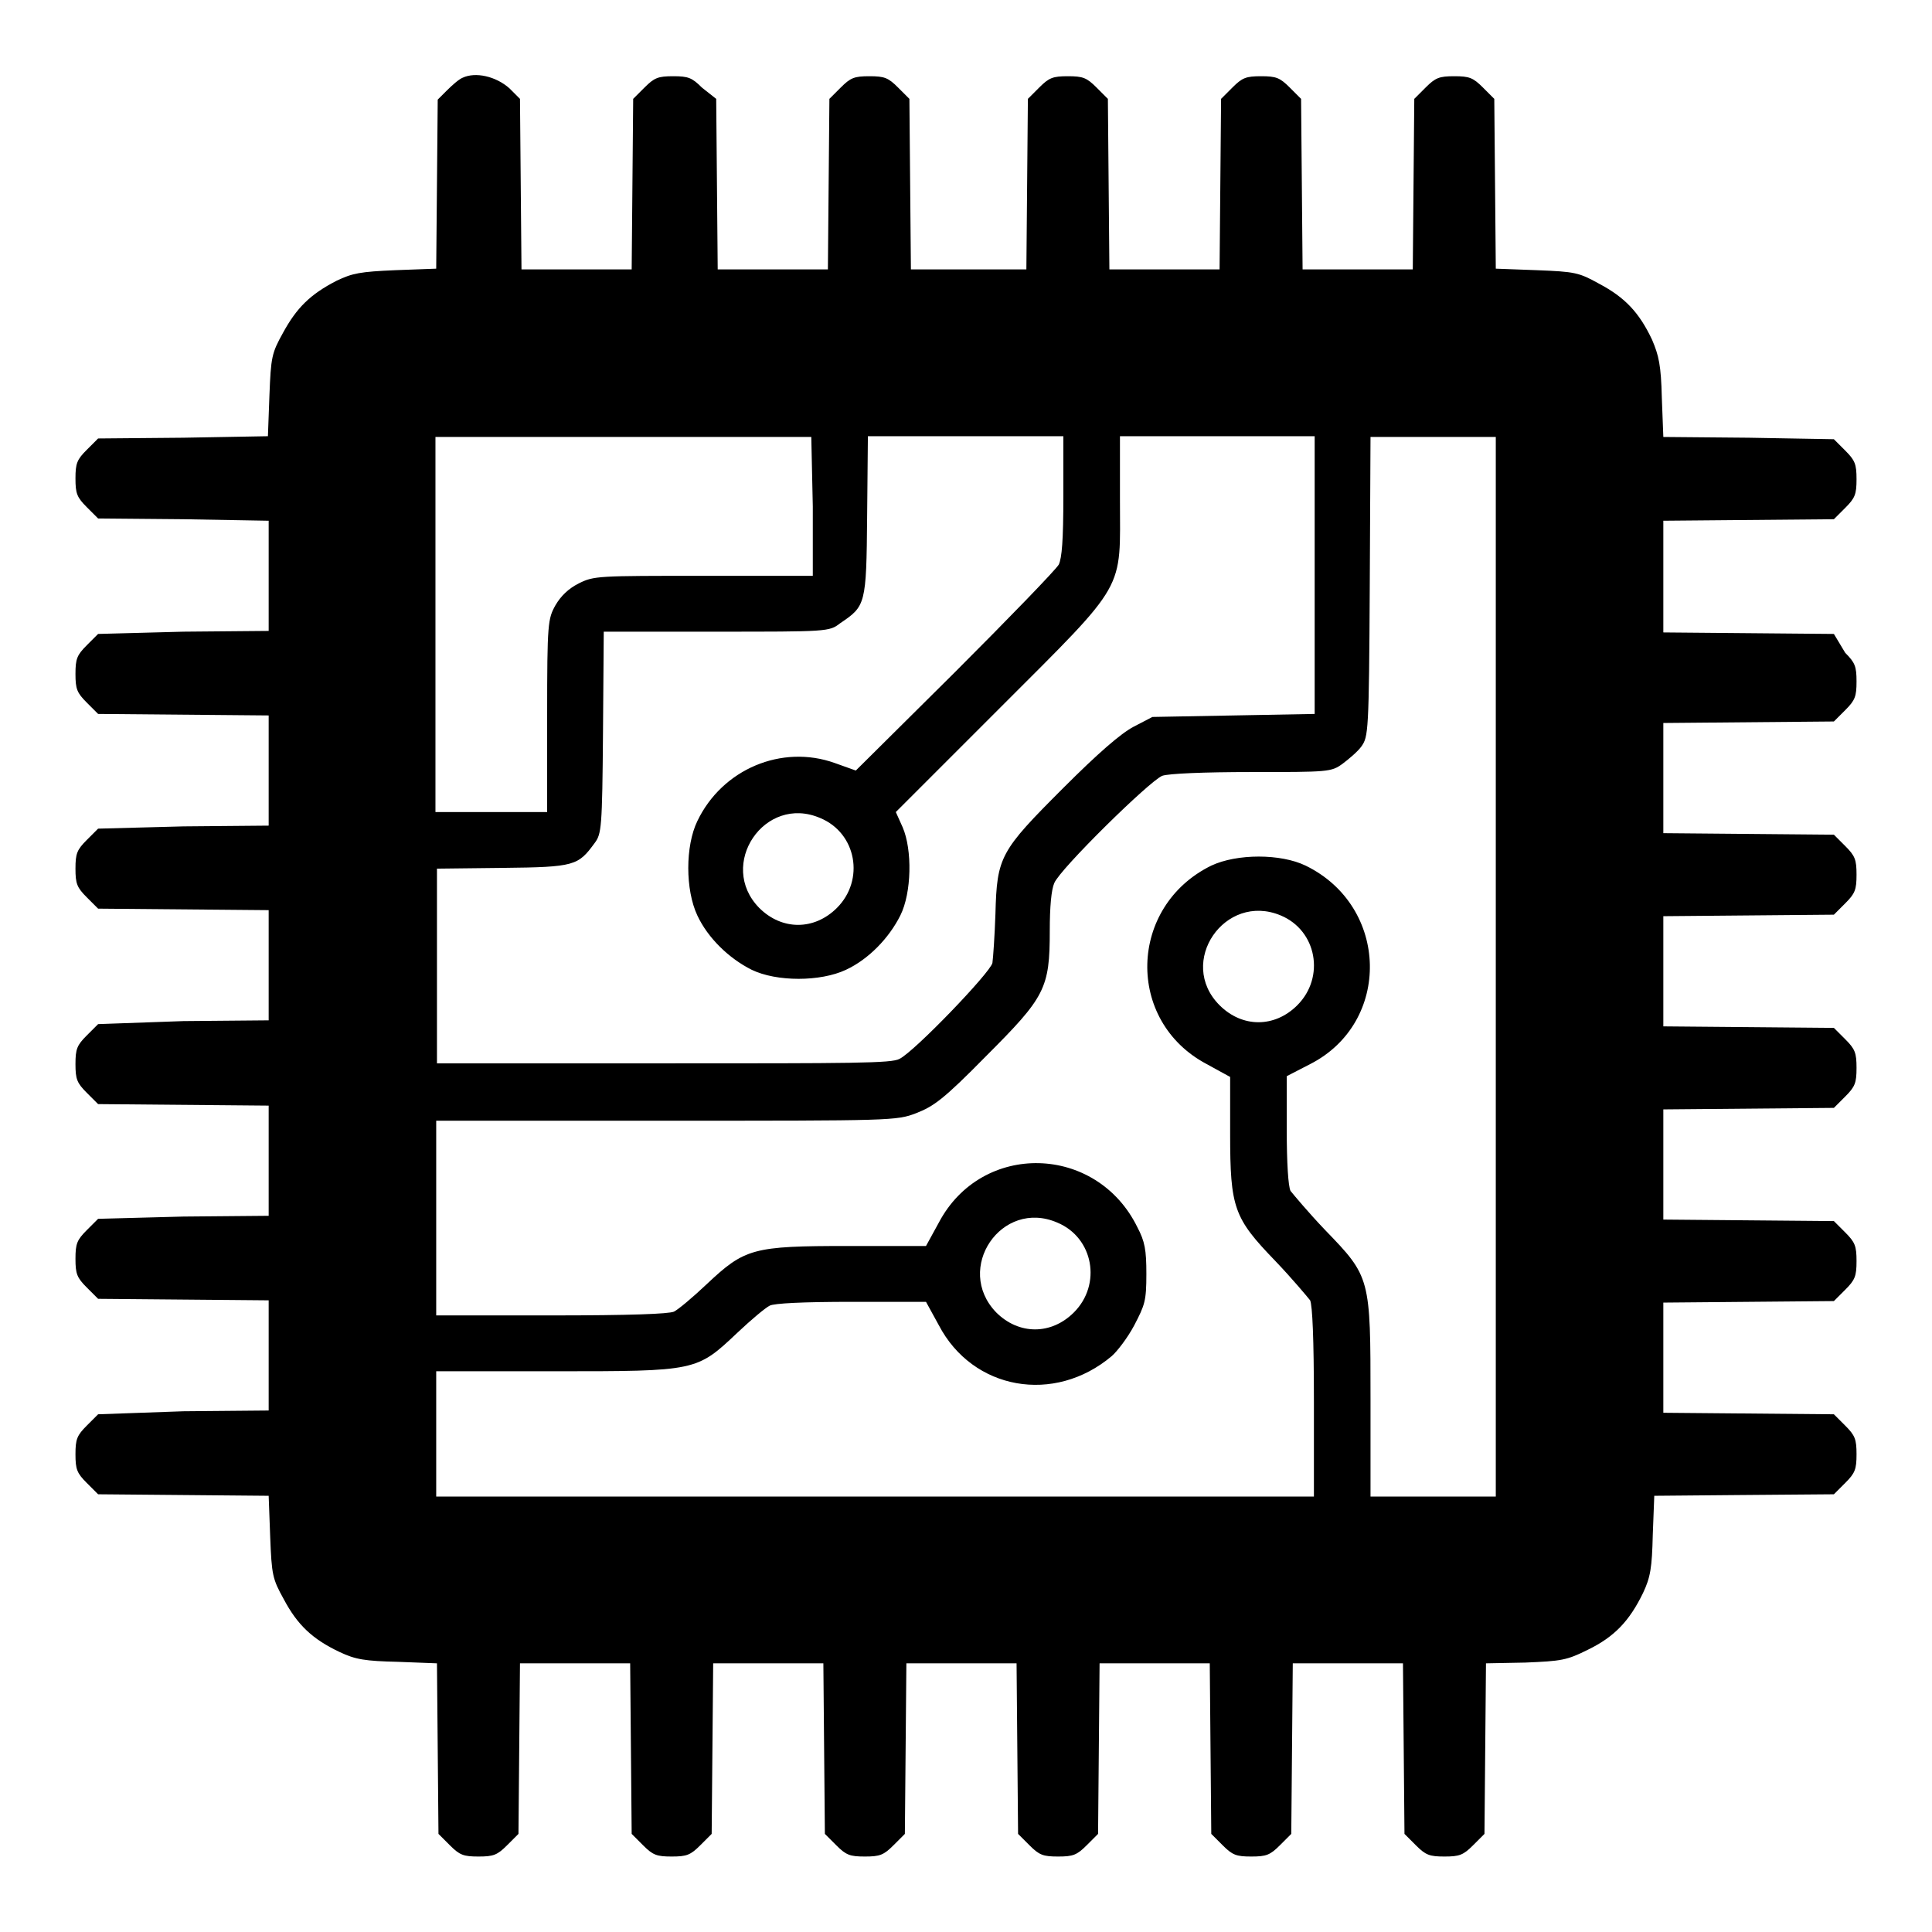 <?xml version="1.0" encoding="utf-8"?>
<!-- Svg Vector Icons : http://www.onlinewebfonts.com/icon -->
<!DOCTYPE svg PUBLIC "-//W3C//DTD SVG 1.1//EN" "http://www.w3.org/Graphics/SVG/1.1/DTD/svg11.dtd">
<svg version="1.1" xmlns="http://www.w3.org/2000/svg" xmlns:xlink="http://www.w3.org/1999/xlink" x="0px" y="0px" viewBox="0 0 256 256" enable-background="new 0 0 256 256" xml:space="preserve">
<g><g><g><path fill="#000000" d="M61.3,10.3c-0.5,0.2-1.4,1-2.1,1.7L58,13.2l-0.1,11.2l-0.1,11.2l-5.4,0.2c-4.7,0.2-5.7,0.4-7.8,1.4c-3.5,1.8-5.3,3.6-7.1,6.9c-1.5,2.7-1.6,3.2-1.8,8.3l-0.2,5.4L24.3,58L13,58.1l-1.5,1.5c-1.3,1.3-1.5,1.8-1.5,3.8c0,2,0.2,2.5,1.5,3.8l1.5,1.5l11.3,0.1L35.6,69v7.3v7.3l-11.3,0.1L13,84l-1.5,1.5c-1.3,1.3-1.5,1.8-1.5,3.8c0,2,0.2,2.5,1.5,3.8l1.5,1.5l11.3,0.1l11.3,0.1v7.3v7.3l-11.3,0.1L13,109.8l-1.5,1.5c-1.3,1.3-1.5,1.8-1.5,3.8c0,2,0.2,2.5,1.5,3.8l1.5,1.5l11.3,0.1l11.3,0.1v7.3v7.3l-11.3,0.1L13,135.7l-1.5,1.5c-1.3,1.3-1.5,1.8-1.5,3.8c0,2,0.2,2.5,1.5,3.8l1.5,1.5l11.3,0.1l11.3,0.1v7.3v7.3l-11.3,0.1L13,161.5l-1.5,1.5c-1.3,1.3-1.5,1.8-1.5,3.8c0,2,0.2,2.5,1.5,3.8l1.5,1.5l11.3,0.1l11.3,0.1v7.3v7.3l-11.3,0.1L13,187.4l-1.5,1.5c-1.3,1.3-1.5,1.8-1.5,3.8c0,2,0.2,2.5,1.5,3.8L13,198l11.3,0.1l11.3,0.1l0.2,5.4c0.2,5.1,0.3,5.6,1.8,8.3c1.8,3.4,3.8,5.3,7.4,7c2.1,1,3.4,1.2,7.7,1.3l5.2,0.2l0.1,11.3l0.1,11.3l1.5,1.5c1.3,1.3,1.8,1.5,3.8,1.5c2,0,2.5-0.2,3.8-1.5l1.5-1.5l0.1-11.3l0.1-11.3h7.3h7.3l0.1,11.3l0.1,11.3l1.5,1.5c1.3,1.3,1.8,1.5,3.8,1.5c2,0,2.5-0.2,3.8-1.5l1.5-1.5l0.1-11.3l0.1-11.3h7.3h7.3l0.1,11.3l0.1,11.3l1.5,1.5c1.3,1.3,1.8,1.5,3.8,1.5c2,0,2.5-0.2,3.8-1.5l1.5-1.5l0.1-11.3l0.1-11.3h7.3h7.3l0.1,11.3l0.1,11.3l1.5,1.5c1.3,1.3,1.8,1.5,3.8,1.5c2,0,2.5-0.2,3.8-1.5l1.5-1.5l0.1-11.3l0.1-11.3h7.3h7.3l0.1,11.3l0.1,11.3l1.5,1.5c1.3,1.3,1.8,1.5,3.8,1.5c2,0,2.5-0.2,3.8-1.5l1.5-1.5l0.1-11.3l0.1-11.3h7.3h7.3l0.1,11.3l0.1,11.3l1.5,1.5c1.3,1.3,1.8,1.5,3.8,1.5c2,0,2.5-0.2,3.8-1.5l1.5-1.5l0.1-11.3l0.1-11.3l5.2-0.1c4.8-0.2,5.5-0.3,8.3-1.7c3.5-1.7,5.5-3.8,7.3-7.5c1-2.1,1.2-3.4,1.3-7.7l0.2-5.2l11.3-0.1L243,198l1.5-1.5c1.3-1.3,1.5-1.8,1.5-3.8s-0.2-2.5-1.5-3.8l-1.5-1.5l-11.3-0.1l-11.3-0.1v-7.3v-7.3l11.3-0.1l11.3-0.1l1.5-1.5c1.3-1.3,1.5-1.8,1.5-3.8c0-2-0.2-2.5-1.5-3.8l-1.5-1.5l-11.3-0.1l-11.3-0.1v-7.3v-7.3l11.3-0.1l11.3-0.1l1.5-1.5c1.3-1.3,1.5-1.8,1.5-3.8c0-2-0.2-2.5-1.5-3.8l-1.5-1.5l-11.3-0.1l-11.3-0.1v-7.3v-7.3l11.3-0.1l11.3-0.1l1.5-1.5c1.3-1.3,1.5-1.8,1.5-3.8c0-2-0.2-2.5-1.5-3.8l-1.5-1.5l-11.3-0.1l-11.3-0.1v-7.3v-7.3l11.3-0.1l11.3-0.1l1.5-1.5c1.3-1.3,1.5-1.8,1.5-3.8s-0.2-2.5-1.5-3.8L243,84l-11.3-0.1l-11.3-0.1v-7.3V69l11.3-0.1l11.3-0.1l1.5-1.5c1.3-1.3,1.5-1.8,1.5-3.8c0-2-0.2-2.5-1.5-3.8l-1.5-1.5L231.7,58l-11.3-0.1l-0.2-5.2c-0.1-4.3-0.4-5.6-1.3-7.7c-1.7-3.6-3.6-5.6-7-7.4c-2.7-1.5-3.2-1.6-8.3-1.8l-5.4-0.2l-0.1-11.3L198,13.1l-1.5-1.5c-1.3-1.3-1.8-1.5-3.8-1.5c-2,0-2.5,0.2-3.8,1.5l-1.5,1.5l-0.1,11.3l-0.1,11.3h-7.3h-7.3l-0.1-11.3l-0.1-11.3l-1.5-1.5c-1.3-1.3-1.8-1.5-3.8-1.5c-2,0-2.5,0.2-3.8,1.5l-1.5,1.5l-0.1,11.3l-0.1,11.3h-7.3h-7.3l-0.1-11.3l-0.1-11.3l-1.5-1.5c-1.3-1.3-1.8-1.5-3.8-1.5c-2,0-2.5,0.2-3.8,1.5l-1.5,1.5l-0.1,11.3l-0.1,11.3H128h-7.3l-0.1-11.3l-0.1-11.3l-1.5-1.5c-1.3-1.3-1.8-1.5-3.8-1.5c-2,0-2.5,0.2-3.8,1.5l-1.5,1.5l-0.1,11.3l-0.1,11.3h-7.3h-7.3l-0.1-11.3l-0.1-11.3L93,11.6c-1.3-1.3-1.8-1.5-3.8-1.5s-2.5,0.2-3.8,1.5l-1.5,1.5l-0.1,11.3l-0.1,11.3h-7.3h-7.3l-0.1-11.3l-0.1-11.3l-1.4-1.4C65.7,10.1,63,9.5,61.3,10.3z M107.7,67.1v9.2H93.2c-14,0-14.5,0-16.5,1c-1.4,0.7-2.4,1.7-3.1,2.9c-1,1.8-1.1,2.3-1.1,14.6v12.8h-7.4h-7.4V82.8V57.9h24.9h24.9L107.7,67.1L107.7,67.1z M140.9,65.7c0,6-0.2,8.2-0.6,9.1c-0.4,0.7-6.6,7.1-13.8,14.3l-13.1,13l-2.8-1c-7-2.5-14.9,0.8-18.2,7.7c-1.6,3.3-1.6,9.1,0,12.5c1.4,3,4.2,5.7,7.2,7.2c3.3,1.6,9.1,1.6,12.5,0c3-1.4,5.7-4.2,7.2-7.2c1.5-3,1.6-8.7,0.3-11.7l-0.9-2l13.9-13.9c16.9-16.9,15.8-15.2,15.8-27.6v-8.3h12.9h12.9v18.4v18.4l-10.7,0.2L152.7,95l-2.5,1.3c-1.7,0.9-4.7,3.5-9.3,8.1c-8.4,8.4-8.8,9.1-9,16.7c-0.1,2.9-0.3,5.8-0.4,6.5c-0.3,1.3-10.3,11.7-12.3,12.7c-1,0.6-6.3,0.6-31.3,0.6h-30v-12.9v-12.9l8.7-0.1c9.6-0.1,10-0.3,12.2-3.3c0.9-1.2,1-2,1.1-14.6L80,83.7h14.9c14.7,0,15,0,16.4-1.1c3.4-2.3,3.5-2.4,3.6-14.2l0.1-10.6H128h12.9V65.7z M198.2,128.1v70.2h-8.3h-8.3v-12.9c0-16.1,0-16.2-6-22.4c-2.2-2.3-4.2-4.7-4.6-5.2c-0.3-0.6-0.5-3.7-0.5-8.1v-7.1l3.1-1.6c10.8-5.5,10.5-20.9-0.6-26.3c-3.3-1.6-9.1-1.6-12.5,0c-11,5.4-11.4,20.6-0.6,26.3l3.1,1.7v7.5c0,9.9,0.5,11.2,6,16.9c2.2,2.3,4.2,4.7,4.6,5.2c0.3,0.7,0.5,5,0.5,13.5v12.5H116H57.8v-8.3v-8.3h15.7c18.8,0,18.8,0,24.2-5.1c1.8-1.7,3.7-3.3,4.3-3.6c0.6-0.3,4.3-0.5,10.9-0.5h9.8l1.7,3.1c4.5,8.6,15.3,10.5,22.9,4.1c0.7-0.6,2.1-2.4,3-4.1c1.4-2.7,1.6-3.2,1.6-6.8c0-3.2-0.2-4.3-1.2-6.2c-5.4-11-20.6-11.4-26.3-0.6l-1.7,3.1h-10.3c-12.7,0-13.7,0.3-18.8,5.1c-1.8,1.7-3.7,3.3-4.3,3.6c-0.7,0.3-5.7,0.5-16.3,0.5H57.8v-12.9v-12.9h30.5c29.9,0,30.5,0,33.1-1c2.3-0.9,3.6-1.8,9.2-7.5c7.9-7.9,8.5-9,8.5-16.7c0-3.1,0.2-5.4,0.6-6.3c0.8-1.9,12.6-13.5,14.3-14.2c0.8-0.3,5.6-0.5,11.8-0.5c10.2,0,10.6,0,12.1-1.1c0.8-0.6,2-1.6,2.5-2.3c0.9-1.3,1-1.8,1.1-21.2l0.1-19.8h8.3h8.3V128.1L198.2,128.1z M108.7,108.4c4.8,2,5.9,8.2,2.2,11.9c-3,3-7.3,3-10.3,0C95,114.6,101.3,105.2,108.7,108.4z M169.7,121.3c4.8,2,5.9,8.2,2.2,11.9c-3,3-7.3,3-10.3,0C155.9,127.5,162.3,118.2,169.7,121.3z M140.1,162c4.8,2,5.9,8.2,2.2,11.9c-3,3-7.3,3-10.3,0C126.4,168.1,132.7,158.8,140.1,162z"/></g></g></g>
</svg>